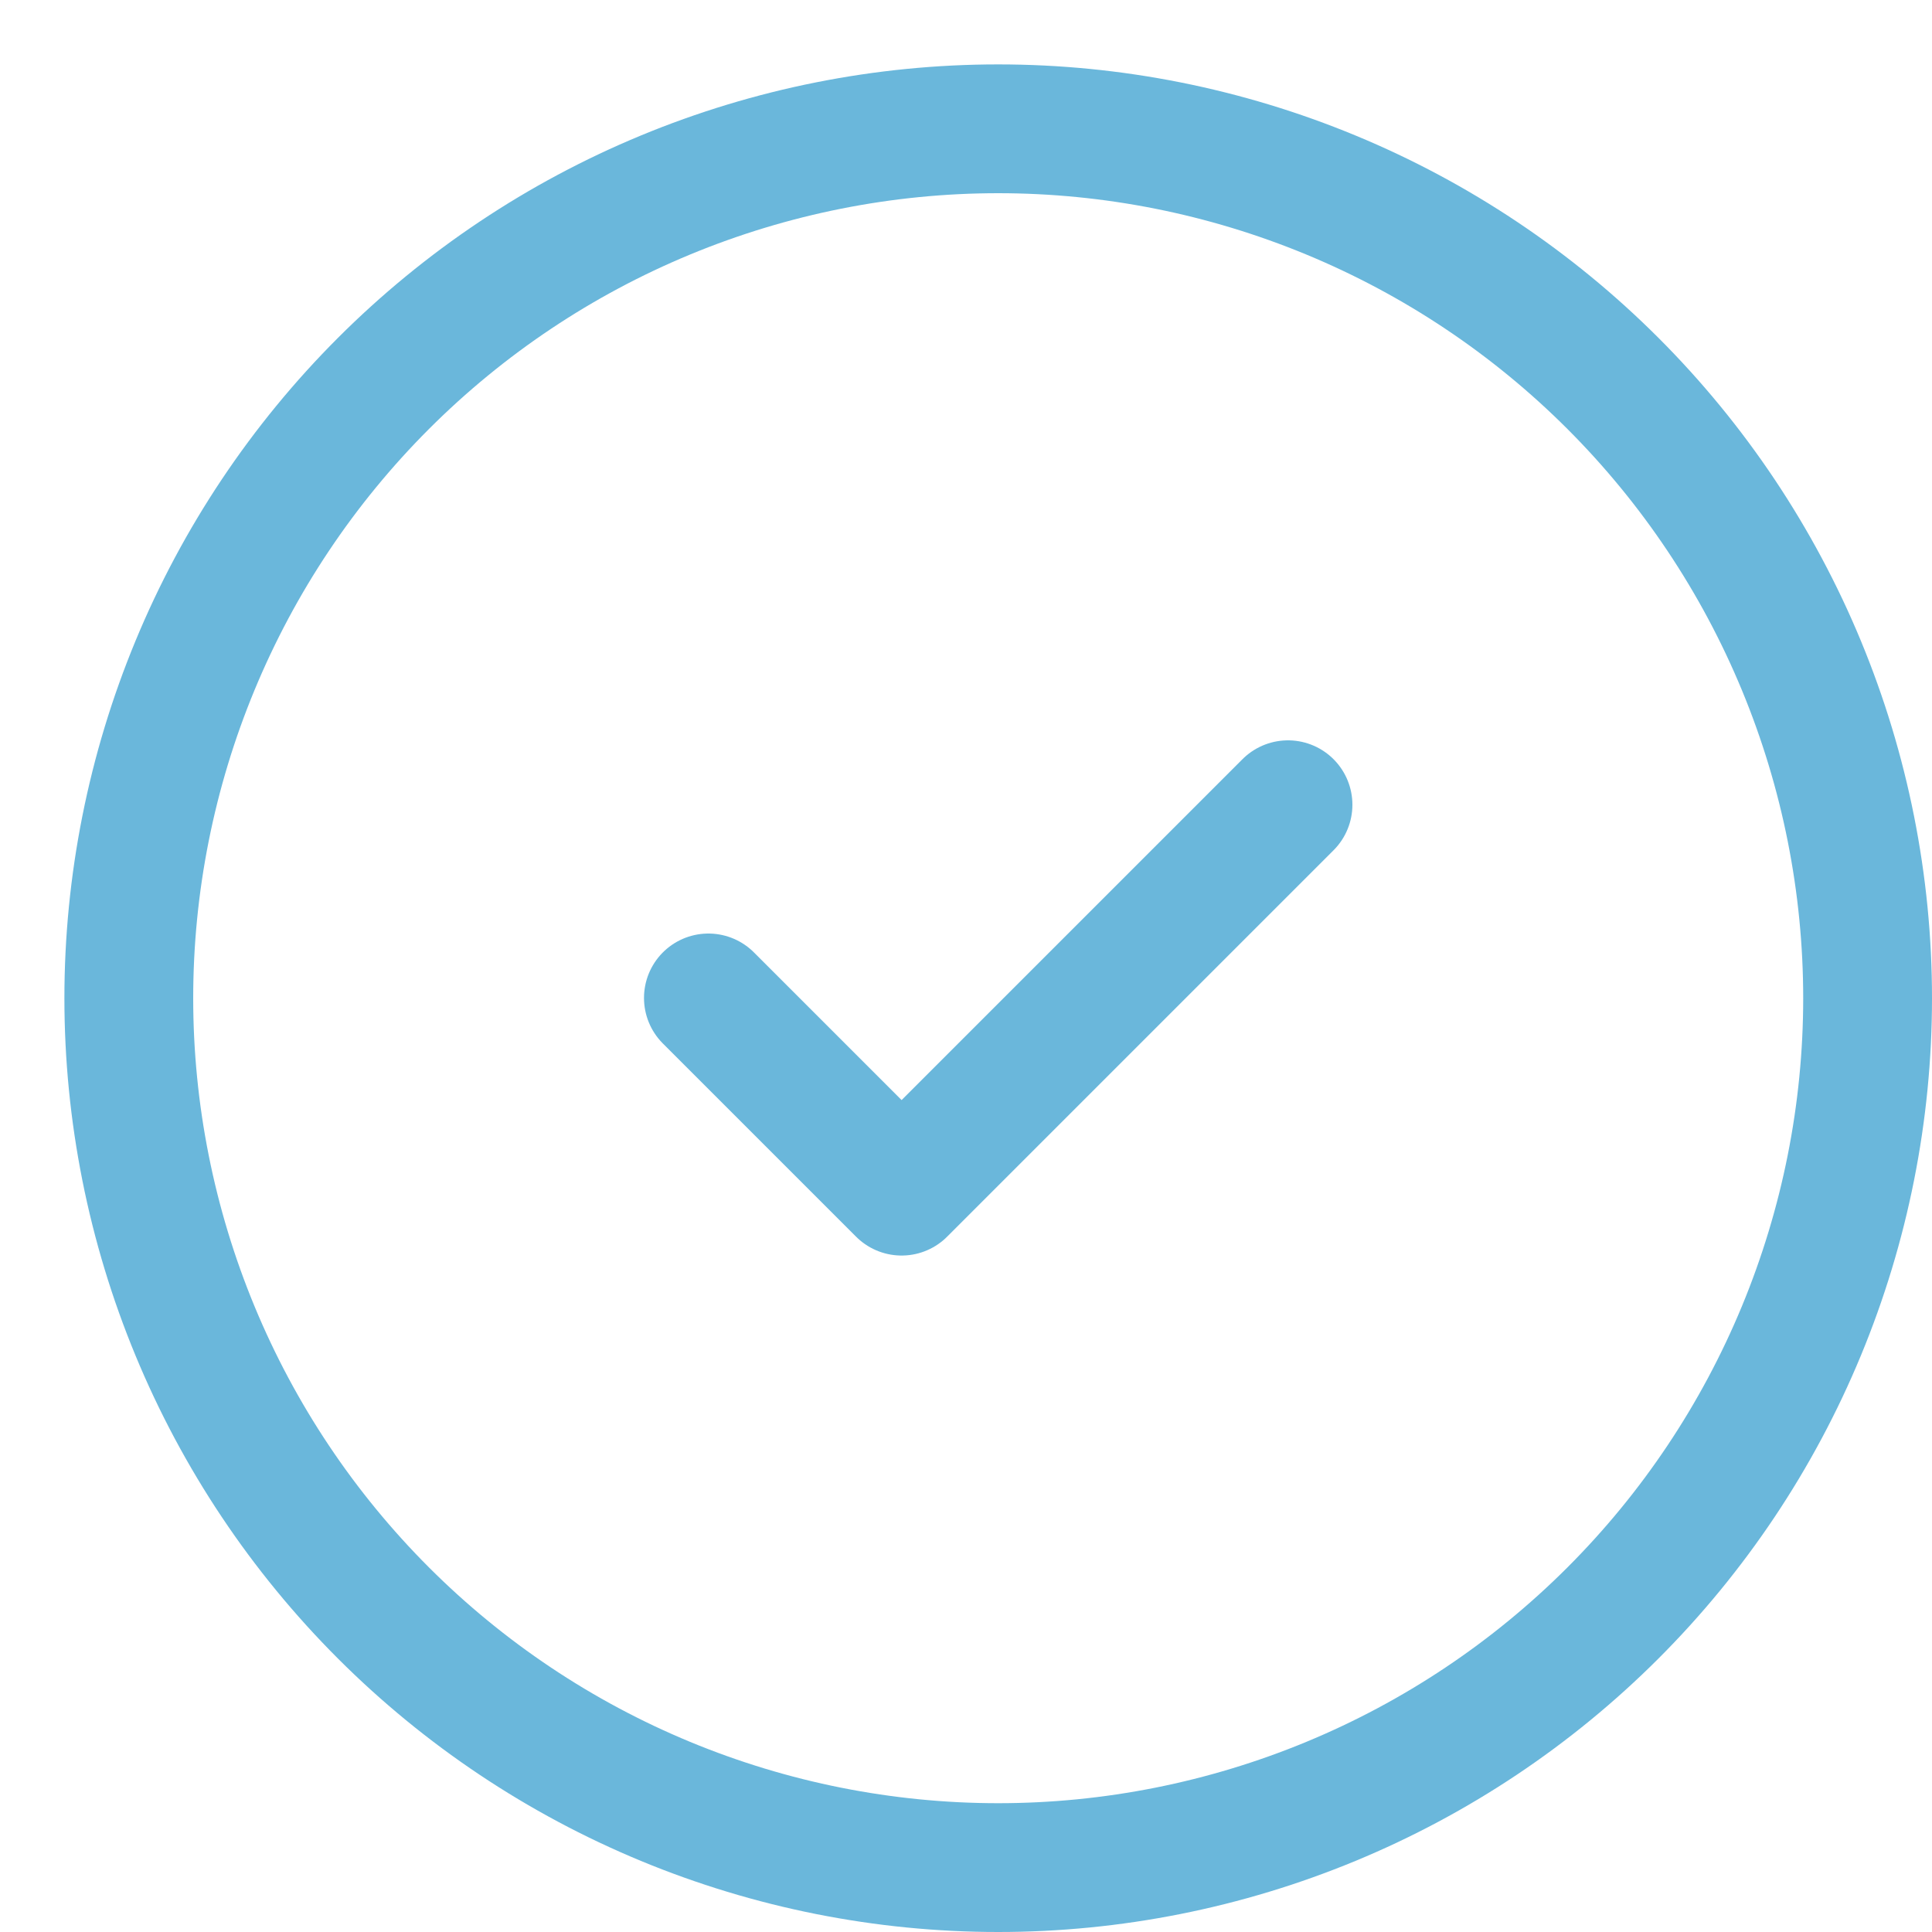 <svg width="15" height="15" viewBox="0 0 15 15" fill="none" xmlns="http://www.w3.org/2000/svg">
<path d="M1 7.75C1 8.636 1.175 9.514 1.514 10.333C1.853 11.152 2.35 11.896 2.977 12.523C3.604 13.15 4.348 13.647 5.167 13.986C5.986 14.325 6.864 14.5 7.75 14.5C8.636 14.5 9.514 14.325 10.333 13.986C11.152 13.647 11.896 13.15 12.523 12.523C13.15 11.896 13.647 11.152 13.986 10.333C14.325 9.514 14.5 8.636 14.5 7.75C14.5 6.864 14.325 5.986 13.986 5.167C13.647 4.348 13.15 3.604 12.523 2.977C11.896 2.35 11.152 1.853 10.333 1.514C9.514 1.175 8.636 1 7.75 1C6.864 1 5.986 1.175 5.167 1.514C4.348 1.853 3.604 2.35 2.977 2.977C2.35 3.604 1.853 4.348 1.514 5.167C1.175 5.986 1 6.864 1 7.75Z" stroke="#6AB7DB" stroke-linecap="round" stroke-linejoin="round"/>
<path d="M5.5 7.748L7 9.248L10 6.248" stroke="#6AB7DB" stroke-linecap="round" stroke-linejoin="round"/>
</svg>
